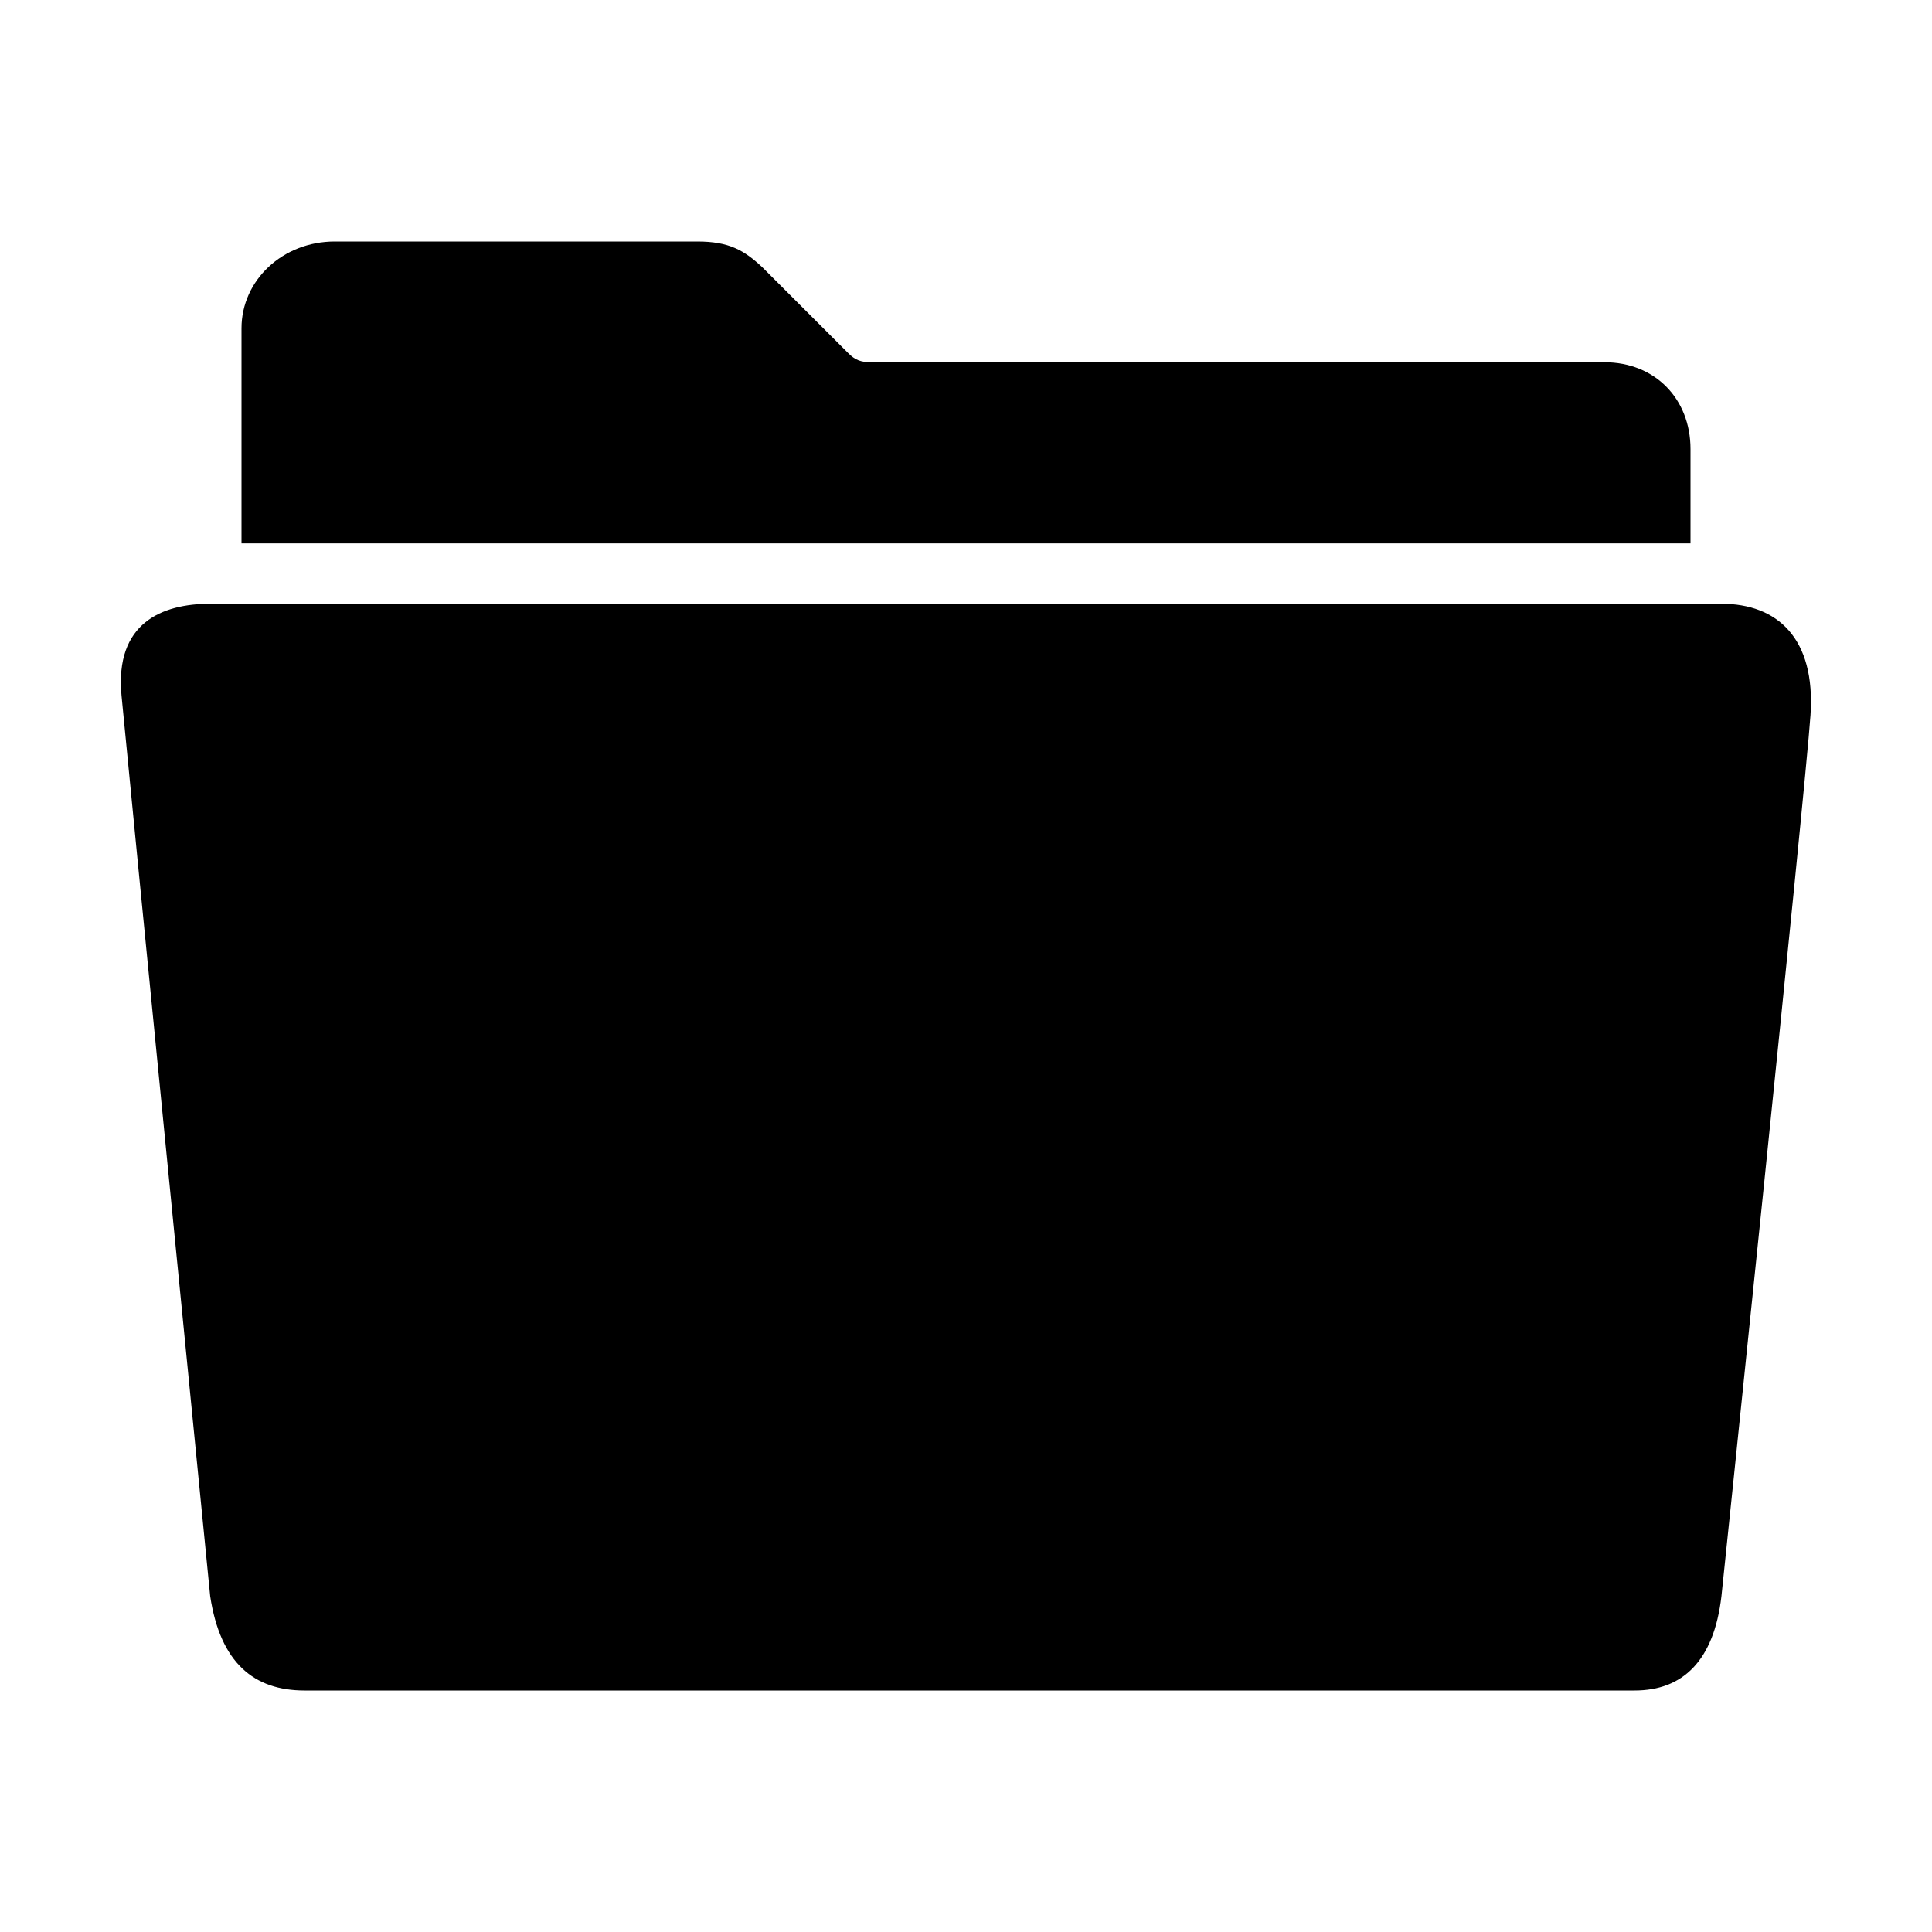 <svg xmlns="http://www.w3.org/2000/svg" viewBox="0 0 512 512"><path d="M448 119c0-13.3-9.4-23-22.8-23H230.9c-2.8 0-4.3-.6-6.1-2.4l-22.5-22.5-.2-.2c-4.9-4.6-8.9-6.9-17.3-6.9H88.7C74.9 64 64 74.3 64 87v57h384v-25zM64 160h-8.3c-12.8 0-25.3 5.1-23.5 24.3S55.7 423 55.7 423c2.7 17.8 11.7 25 25 25h352.5c12.7 0 21-7.8 23-25 0 0 22.2-212.9 23.6-233.5 1.4-20.5-8.9-29.5-23.6-29.5H64z"/></svg>
